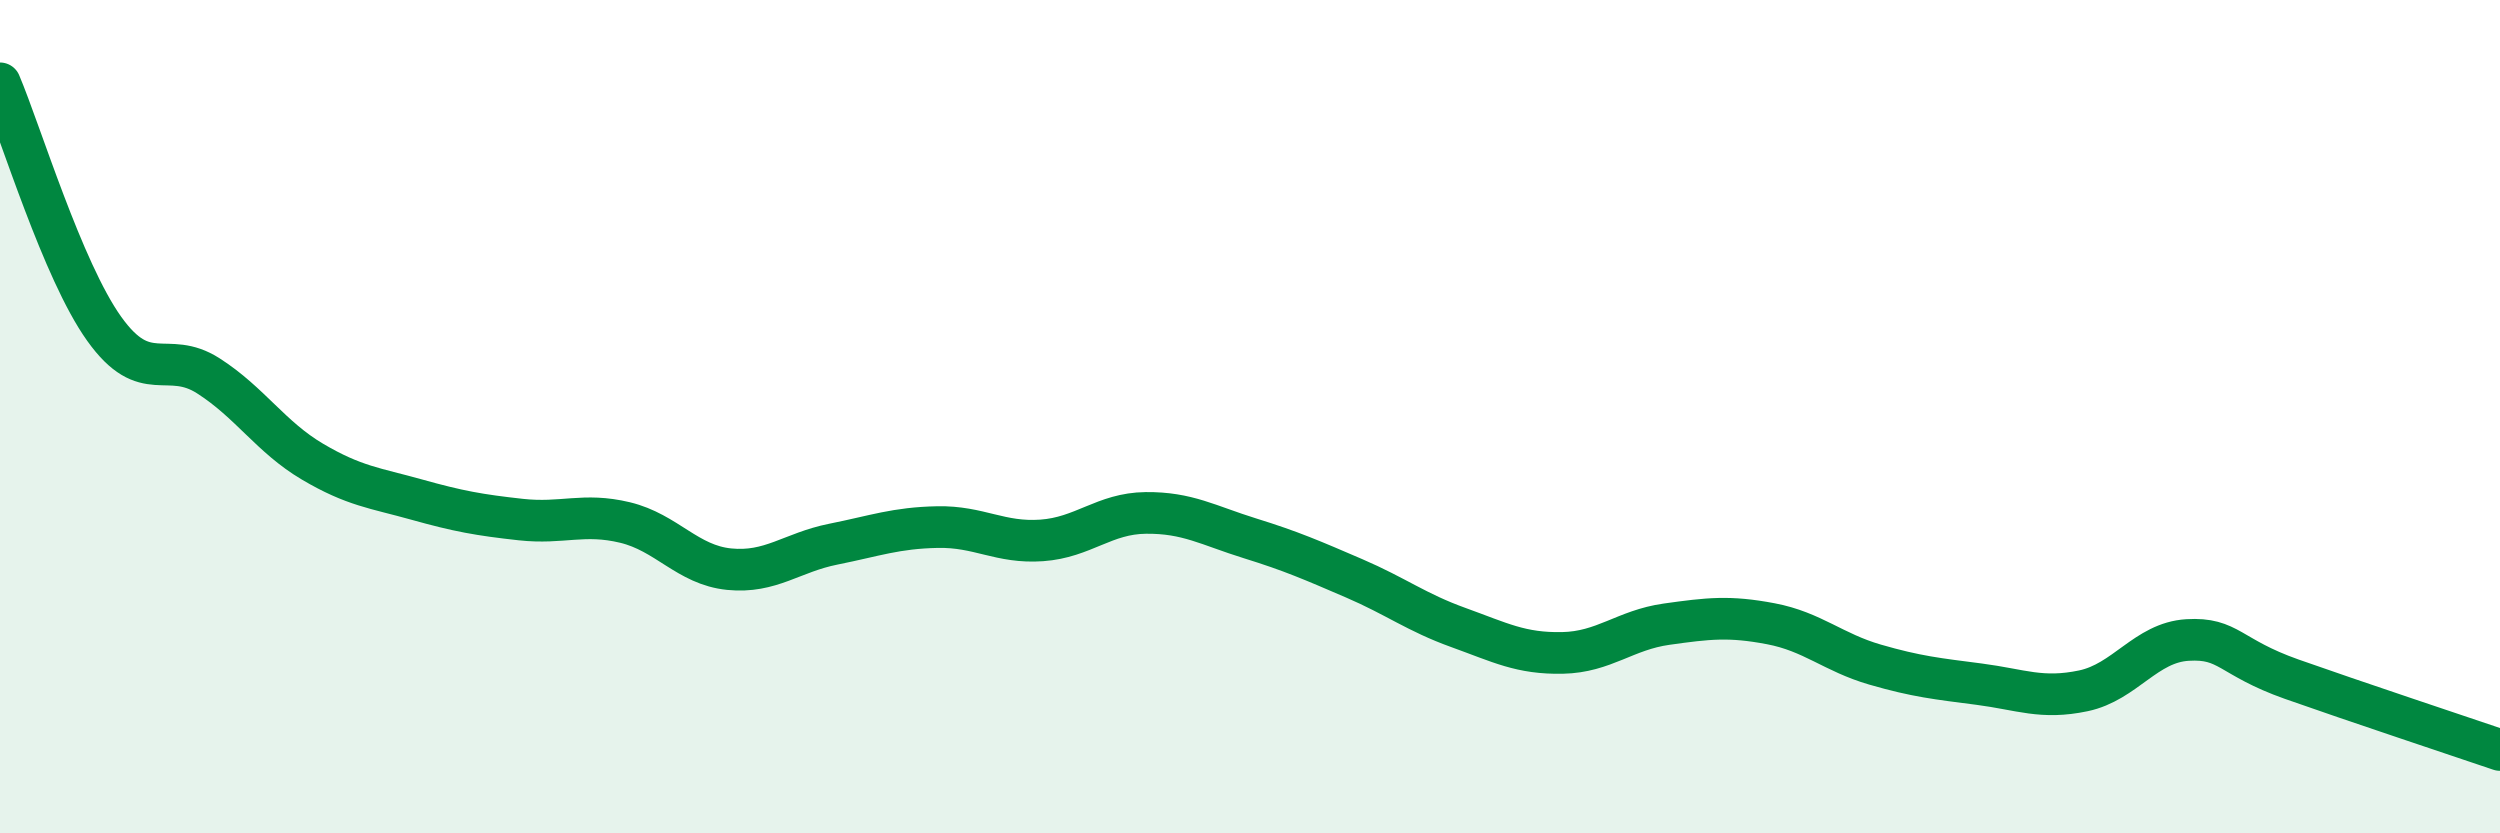 
    <svg width="60" height="20" viewBox="0 0 60 20" xmlns="http://www.w3.org/2000/svg">
      <path
        d="M 0,2 C 0.5,3.18 1.5,6.49 2.5,7.89 C 3.5,9.29 4,8.38 5,9.02 C 6,9.66 6.5,10.49 7.5,11.08 C 8.5,11.67 9,11.71 10,11.99 C 11,12.27 11.5,12.36 12.5,12.47 C 13.5,12.58 14,12.3 15,12.54 C 16,12.78 16.5,13.56 17.5,13.66 C 18.5,13.76 19,13.26 20,13.06 C 21,12.86 21.5,12.67 22.5,12.65 C 23.5,12.63 24,13.04 25,12.97 C 26,12.9 26.5,12.32 27.5,12.31 C 28.5,12.3 29,12.61 30,12.92 C 31,13.23 31.5,13.45 32.5,13.88 C 33.5,14.31 34,14.7 35,15.06 C 36,15.42 36.5,15.69 37.5,15.67 C 38.5,15.65 39,15.12 40,14.98 C 41,14.84 41.5,14.78 42.5,14.97 C 43.5,15.16 44,15.66 45,15.95 C 46,16.24 46.5,16.29 47.5,16.42 C 48.5,16.55 49,16.79 50,16.58 C 51,16.37 51.5,15.42 52.5,15.36 C 53.5,15.3 53.5,15.77 55,16.3 C 56.5,16.83 59,17.66 60,18L60 20L0 20Z"
        fill="#008740"
        opacity="0.1"
        stroke-linecap="round"
        stroke-linejoin="round"
      />
      <path
        d="M 0,2 C 0.5,3.18 1.5,6.49 2.5,7.89 C 3.5,9.29 4,8.38 5,9.02 C 6,9.66 6.5,10.49 7.5,11.08 C 8.5,11.67 9,11.71 10,11.99 C 11,12.27 11.5,12.36 12.5,12.47 C 13.5,12.58 14,12.3 15,12.54 C 16,12.78 16.5,13.56 17.5,13.66 C 18.5,13.76 19,13.26 20,13.06 C 21,12.86 21.5,12.67 22.5,12.65 C 23.5,12.63 24,13.04 25,12.97 C 26,12.9 26.5,12.32 27.5,12.31 C 28.5,12.3 29,12.61 30,12.92 C 31,13.23 31.5,13.45 32.5,13.88 C 33.5,14.31 34,14.7 35,15.06 C 36,15.42 36.5,15.69 37.5,15.67 C 38.5,15.65 39,15.12 40,14.98 C 41,14.84 41.5,14.78 42.5,14.97 C 43.5,15.16 44,15.66 45,15.95 C 46,16.24 46.5,16.29 47.5,16.42 C 48.5,16.55 49,16.79 50,16.58 C 51,16.37 51.5,15.42 52.5,15.36 C 53.5,15.3 53.5,15.77 55,16.3 C 56.5,16.83 59,17.66 60,18"
        stroke="#008740"
        stroke-width="1"
        fill="none"
        stroke-linecap="round"
        stroke-linejoin="round"
      />
    </svg>
  